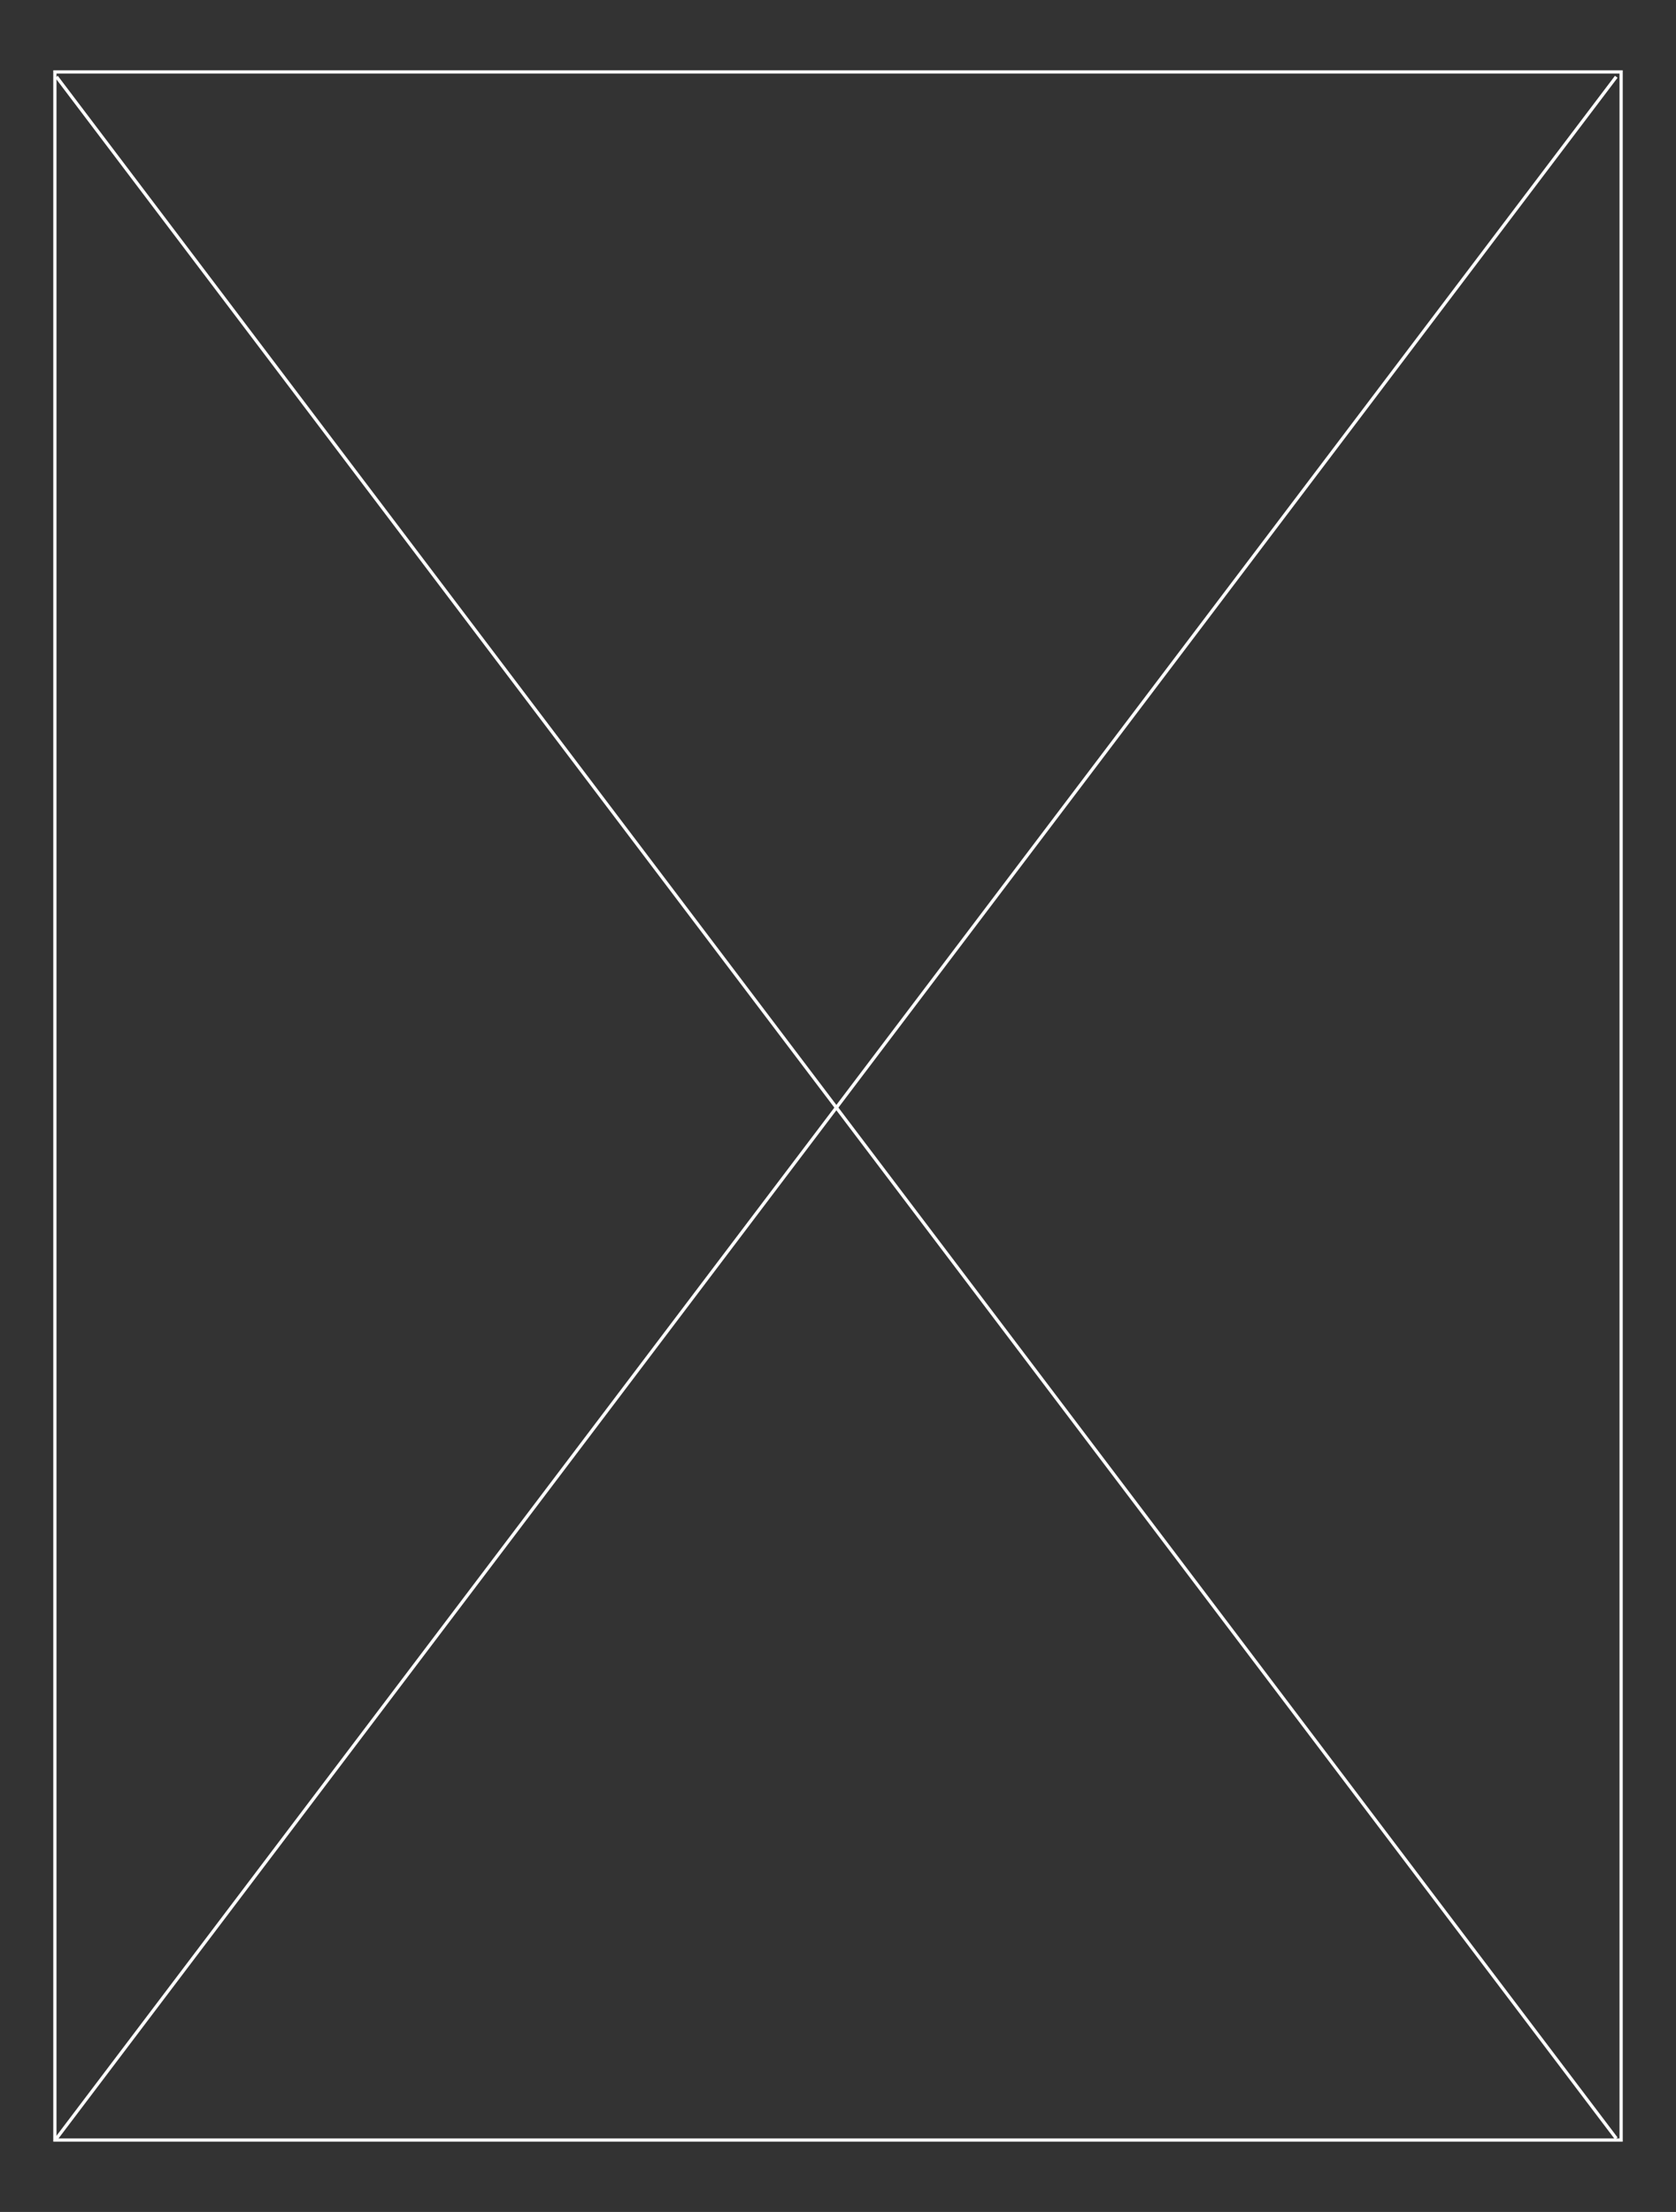 <?xml version="1.0" encoding="UTF-8"?>
<svg id="Livello_1" data-name="Livello 1" xmlns="http://www.w3.org/2000/svg" viewBox="0 0 517.92 683.44">
  <rect x="0" y="0" width="517.92" height="683.44" fill="#333333" stroke="none"/>
  <defs>
    <style>
      .cls-1 {
        fill: none;
        stroke: #fff;
      }
    </style>
  </defs>
  <rect class="cls-1" x="16.96" y="22.22" width="484" height="639"/>
  <path class="cls-1" d="m17.46,660.72L499.46,23.72"/>
  <path class="cls-1" d="m17.46,23.72l482,637"/>
</svg>